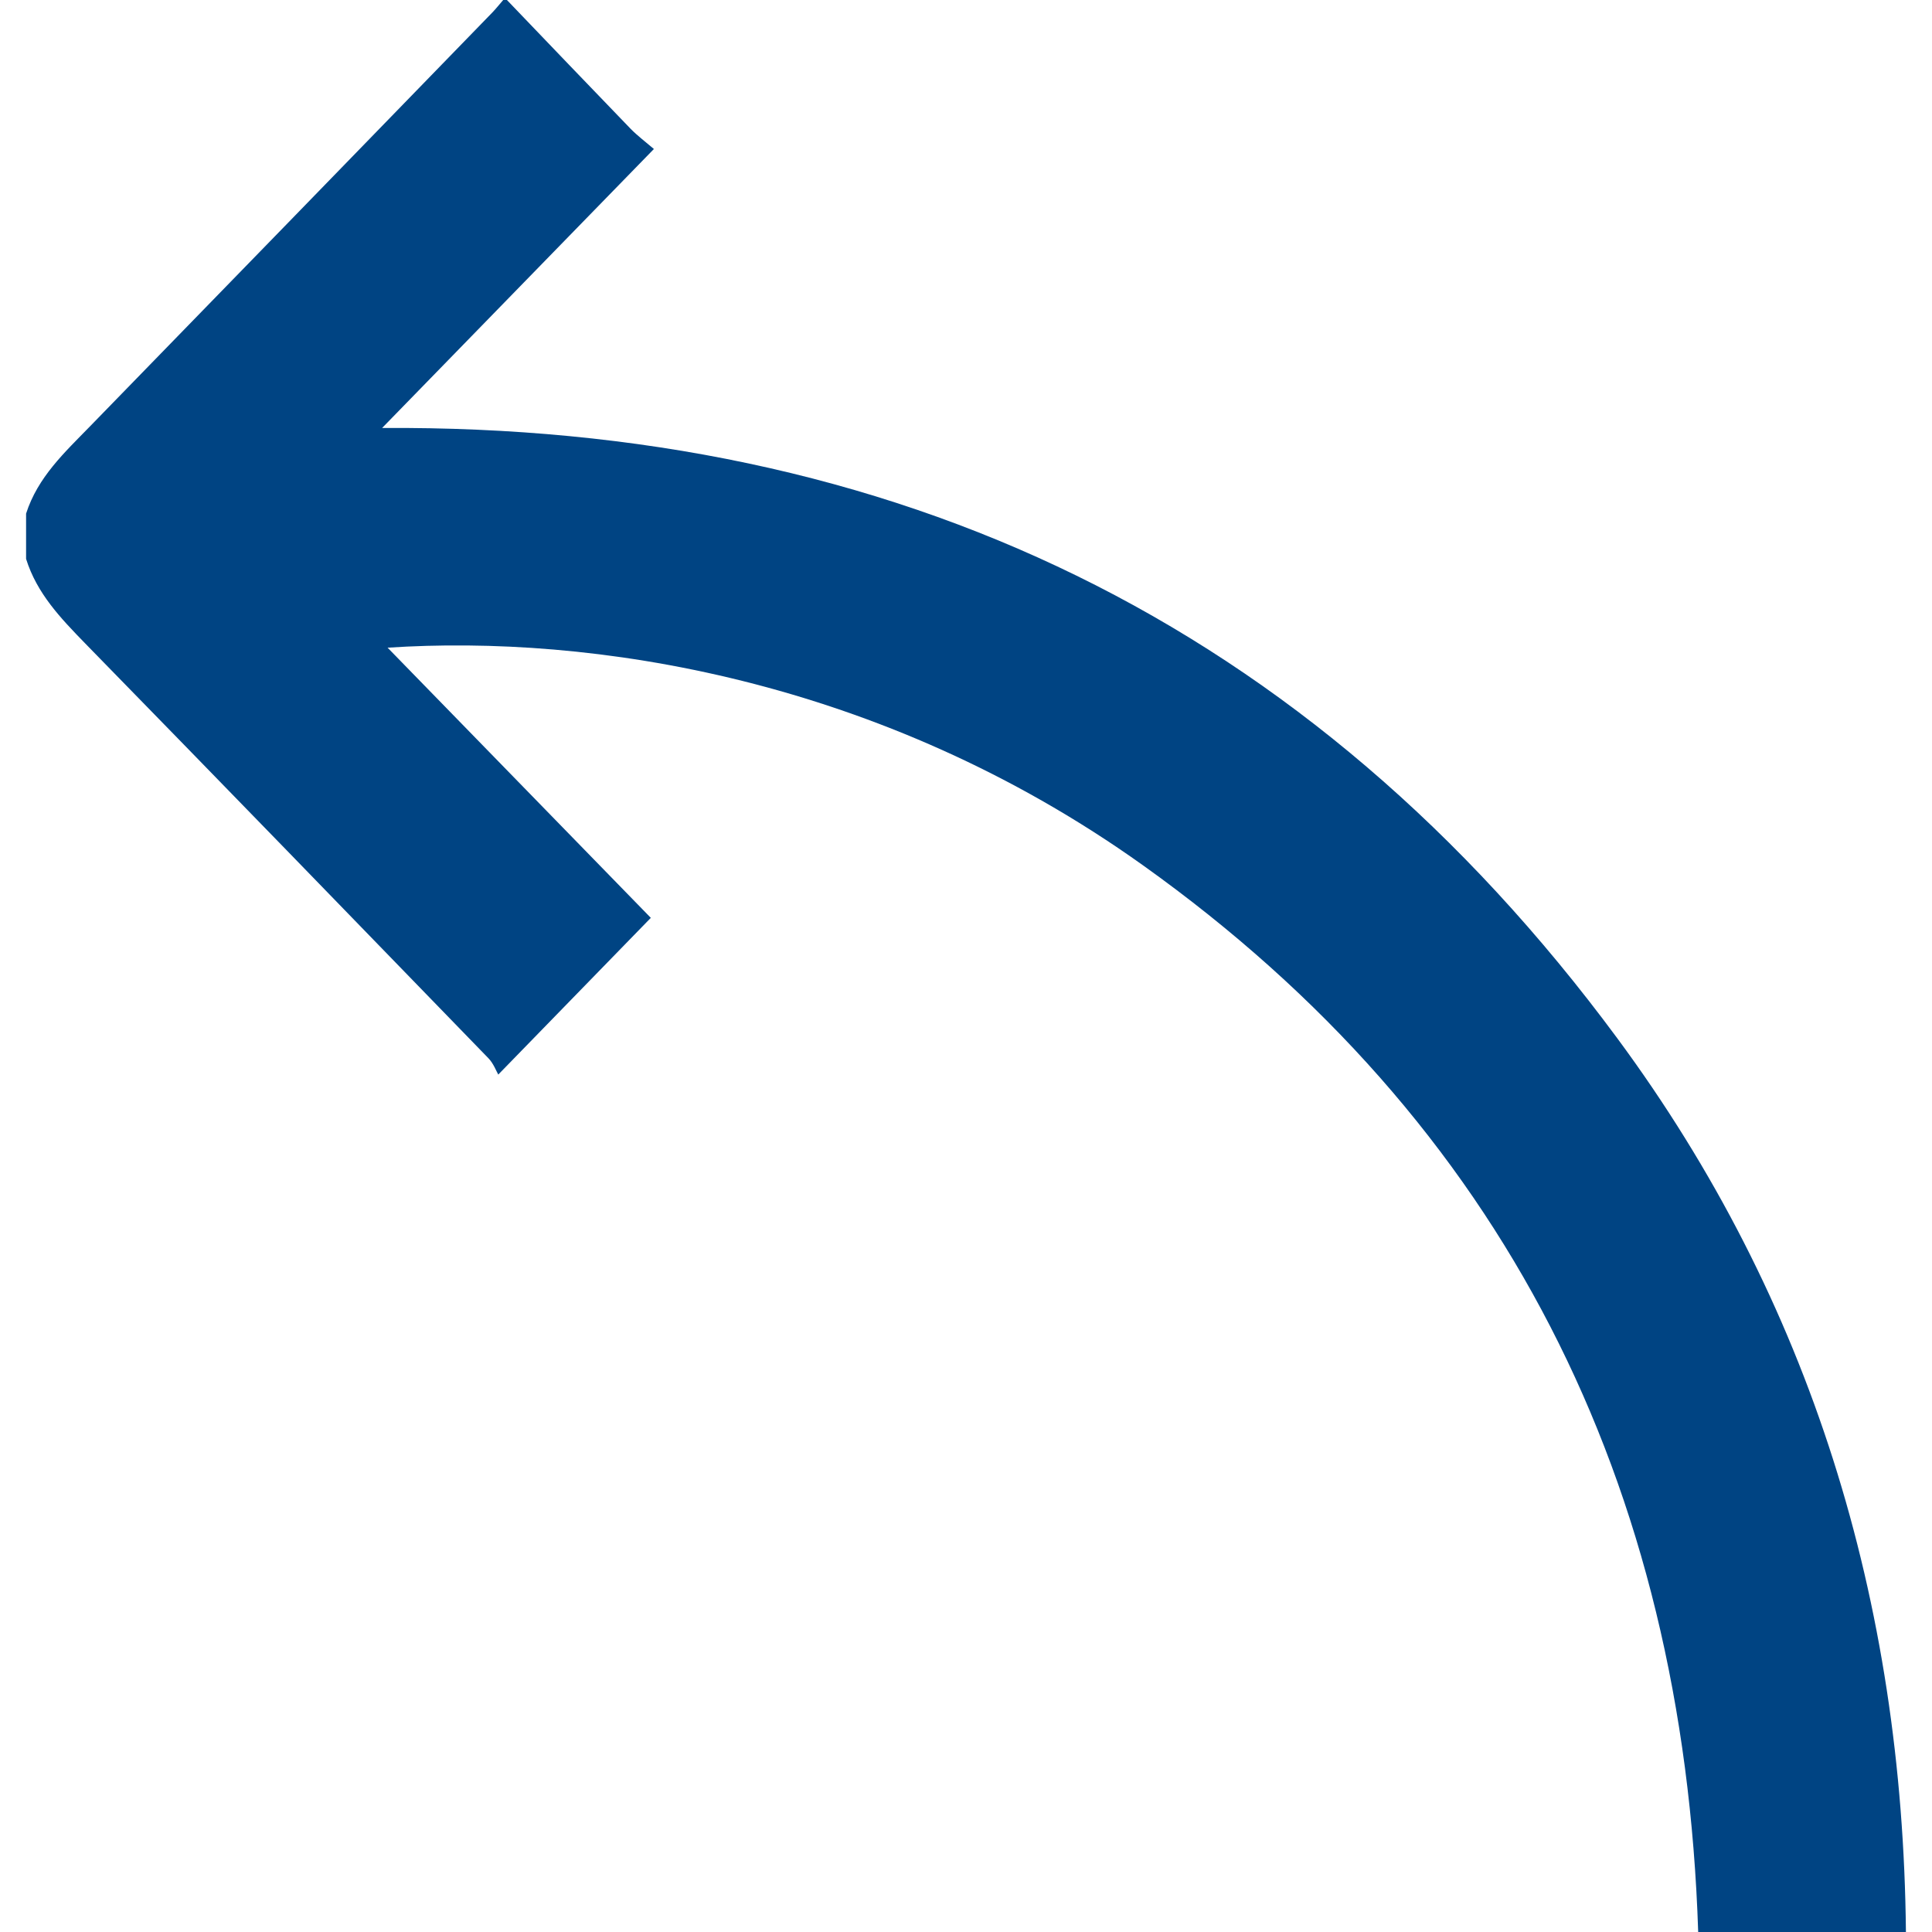 <?xml version="1.0" encoding="UTF-8" standalone="no"?>
<!DOCTYPE svg PUBLIC "-//W3C//DTD SVG 1.1//EN" "http://www.w3.org/Graphics/SVG/1.1/DTD/svg11.dtd">
<svg width="100%" height="100%" viewBox="0 0 84 84" version="1.1" xmlns="http://www.w3.org/2000/svg" xmlns:xlink="http://www.w3.org/1999/xlink" xml:space="preserve" xmlns:serif="http://www.serif.com/" style="fill-rule:evenodd;clip-rule:evenodd;stroke-linejoin:round;stroke-miterlimit:2;">
    <g transform="matrix(3.36,0,0,3.36,22.04,84)">
        <path d="M0,-25C0.533,-24.444 1.065,-23.888 1.6,-23.334C1.689,-23.243 1.792,-23.166 1.902,-23.072C0.723,-21.862 -0.421,-20.688 -1.615,-19.462C5.022,-19.505 10.385,-16.954 14.368,-11.565C16.875,-8.172 18.062,-4.281 18.103,0L15.415,0C15.226,-5.816 12.897,-10.472 8.232,-13.802C4.818,-16.239 1.075,-16.792 -1.544,-16.619C-0.397,-15.442 0.743,-14.272 1.862,-13.123C1.207,-12.45 0.577,-11.803 -0.112,-11.095C-0.137,-11.138 -0.173,-11.237 -0.238,-11.305C-1.976,-13.098 -3.715,-14.891 -5.46,-16.677C-5.774,-17 -6.082,-17.32 -6.222,-17.768L-6.222,-18.354C-6.07,-18.827 -5.723,-19.146 -5.395,-19.483C-3.658,-21.266 -1.924,-23.052 -0.189,-24.838C-0.14,-24.889 -0.095,-24.946 -0.048,-25L0,-25Z" style="fill:rgb(0,68,131);fill-rule:nonzero;"/>
    </g>
</svg>
